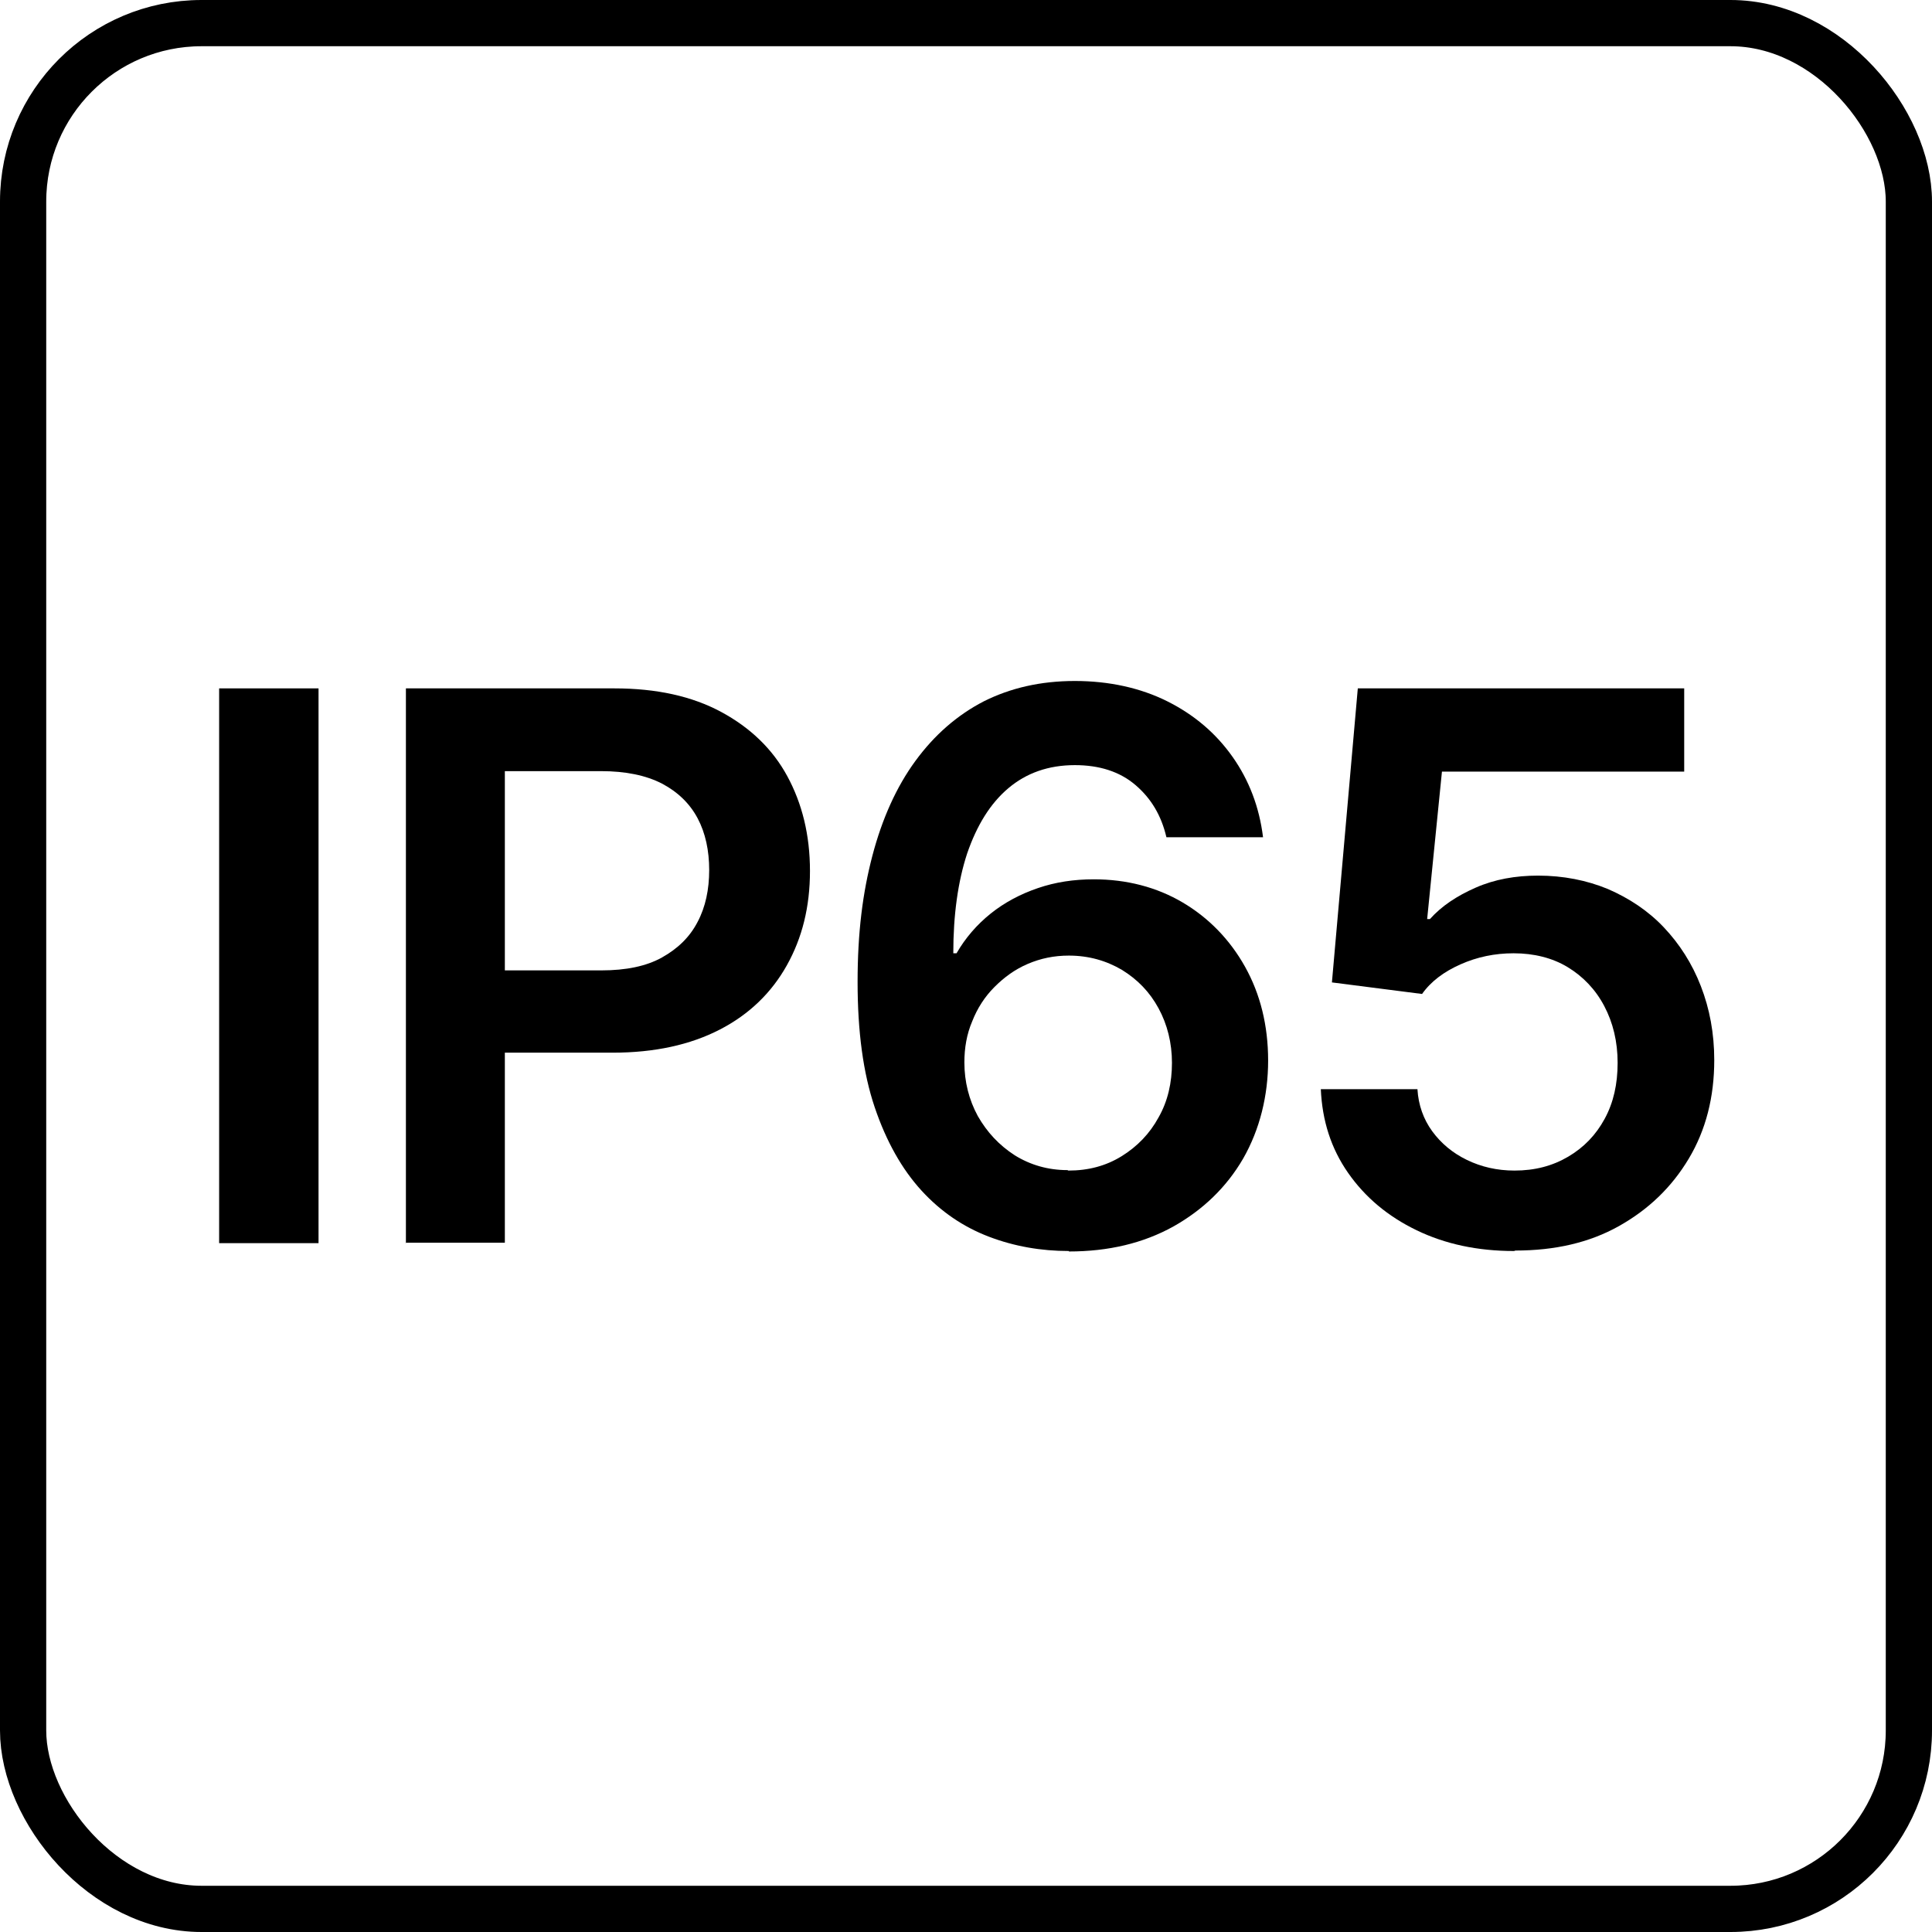<?xml version="1.0" encoding="UTF-8"?><svg id="Layer_1" xmlns="http://www.w3.org/2000/svg" viewBox="0 0 41.79 41.79"><defs><style>.cls-1{fill:none;stroke:#000;stroke-miterlimit:10;}</style></defs><rect class="cls-1" x=".5" y=".5" width="40.79" height="40.79" rx="3.86" ry="3.86"/><path d="M6.89,14.89v12h-2.15v-12h2.15Z"/><path d="M8.78,26.89v-12h4.51c.91,0,1.68.17,2.31.51.63.34,1.11.8,1.43,1.39s.49,1.27.49,2.05-.17,1.45-.5,2.04c-.33.59-.81,1.06-1.45,1.39-.64.33-1.41.5-2.32.5h-3.07v-1.78h2.83c.53,0,.97-.09,1.31-.28s.6-.44.77-.77c.17-.32.25-.7.25-1.12s-.08-.8-.25-1.12c-.17-.32-.43-.57-.77-.75-.35-.18-.79-.27-1.32-.27h-2.08v10.2h-2.15Z"/><path d="M23.12,27.06c-.6,0-1.18-.1-1.73-.31-.55-.21-1.04-.54-1.46-1-.42-.46-.76-1.06-1.01-1.8s-.37-1.64-.37-2.71.11-1.93.32-2.73.52-1.49.93-2.05c.41-.56.9-.99,1.48-1.29.58-.29,1.23-.44,1.97-.44s1.42.15,2,.44,1.05.69,1.41,1.2c.36.51.58,1.09.66,1.74h-2.09c-.11-.47-.33-.84-.67-1.13-.34-.29-.78-.43-1.31-.43-.57,0-1.05.17-1.44.5s-.68.8-.89,1.41c-.2.61-.3,1.33-.3,2.16h.07c.19-.33.44-.62.74-.86.3-.24.64-.42,1.02-.55.38-.13.78-.19,1.21-.19.71,0,1.36.17,1.92.5s1.02.8,1.35,1.39c.33.59.5,1.27.5,2.03s-.18,1.49-.54,2.12c-.36.62-.87,1.11-1.51,1.47-.65.36-1.4.54-2.26.54ZM23.11,25.32c.43,0,.81-.1,1.15-.31s.61-.49.8-.84c.2-.35.29-.75.29-1.18s-.1-.83-.29-1.18c-.19-.35-.45-.62-.79-.83-.34-.2-.72-.31-1.15-.31-.32,0-.61.06-.89.18s-.51.29-.72.5c-.21.21-.37.46-.48.74-.12.28-.17.58-.17.89,0,.42.1.81.29,1.16.2.35.46.63.8.85.34.21.72.32,1.14.32Z"/><path d="M32.75,27.06c-.79,0-1.49-.15-2.11-.45s-1.11-.71-1.48-1.24-.56-1.13-.59-1.81h2.09c.02.34.13.65.32.91.19.26.44.47.75.62.31.15.65.23,1.03.23.44,0,.82-.1,1.16-.3.34-.2.6-.47.79-.82.19-.35.28-.75.28-1.21s-.1-.87-.29-1.23-.46-.64-.79-.84-.73-.3-1.17-.3c-.41,0-.79.08-1.15.24s-.64.37-.83.64l-1.95-.25.56-6.36h7.06v1.8h-5.24l-.32,3.19h.06c.25-.28.58-.5.99-.68s.86-.26,1.35-.26c.54,0,1.05.1,1.51.29.46.2.87.47,1.21.83s.61.78.8,1.27c.19.49.29,1.02.29,1.6,0,.8-.18,1.51-.55,2.13-.37.62-.87,1.1-1.51,1.46s-1.39.53-2.24.53Z"/></svg>